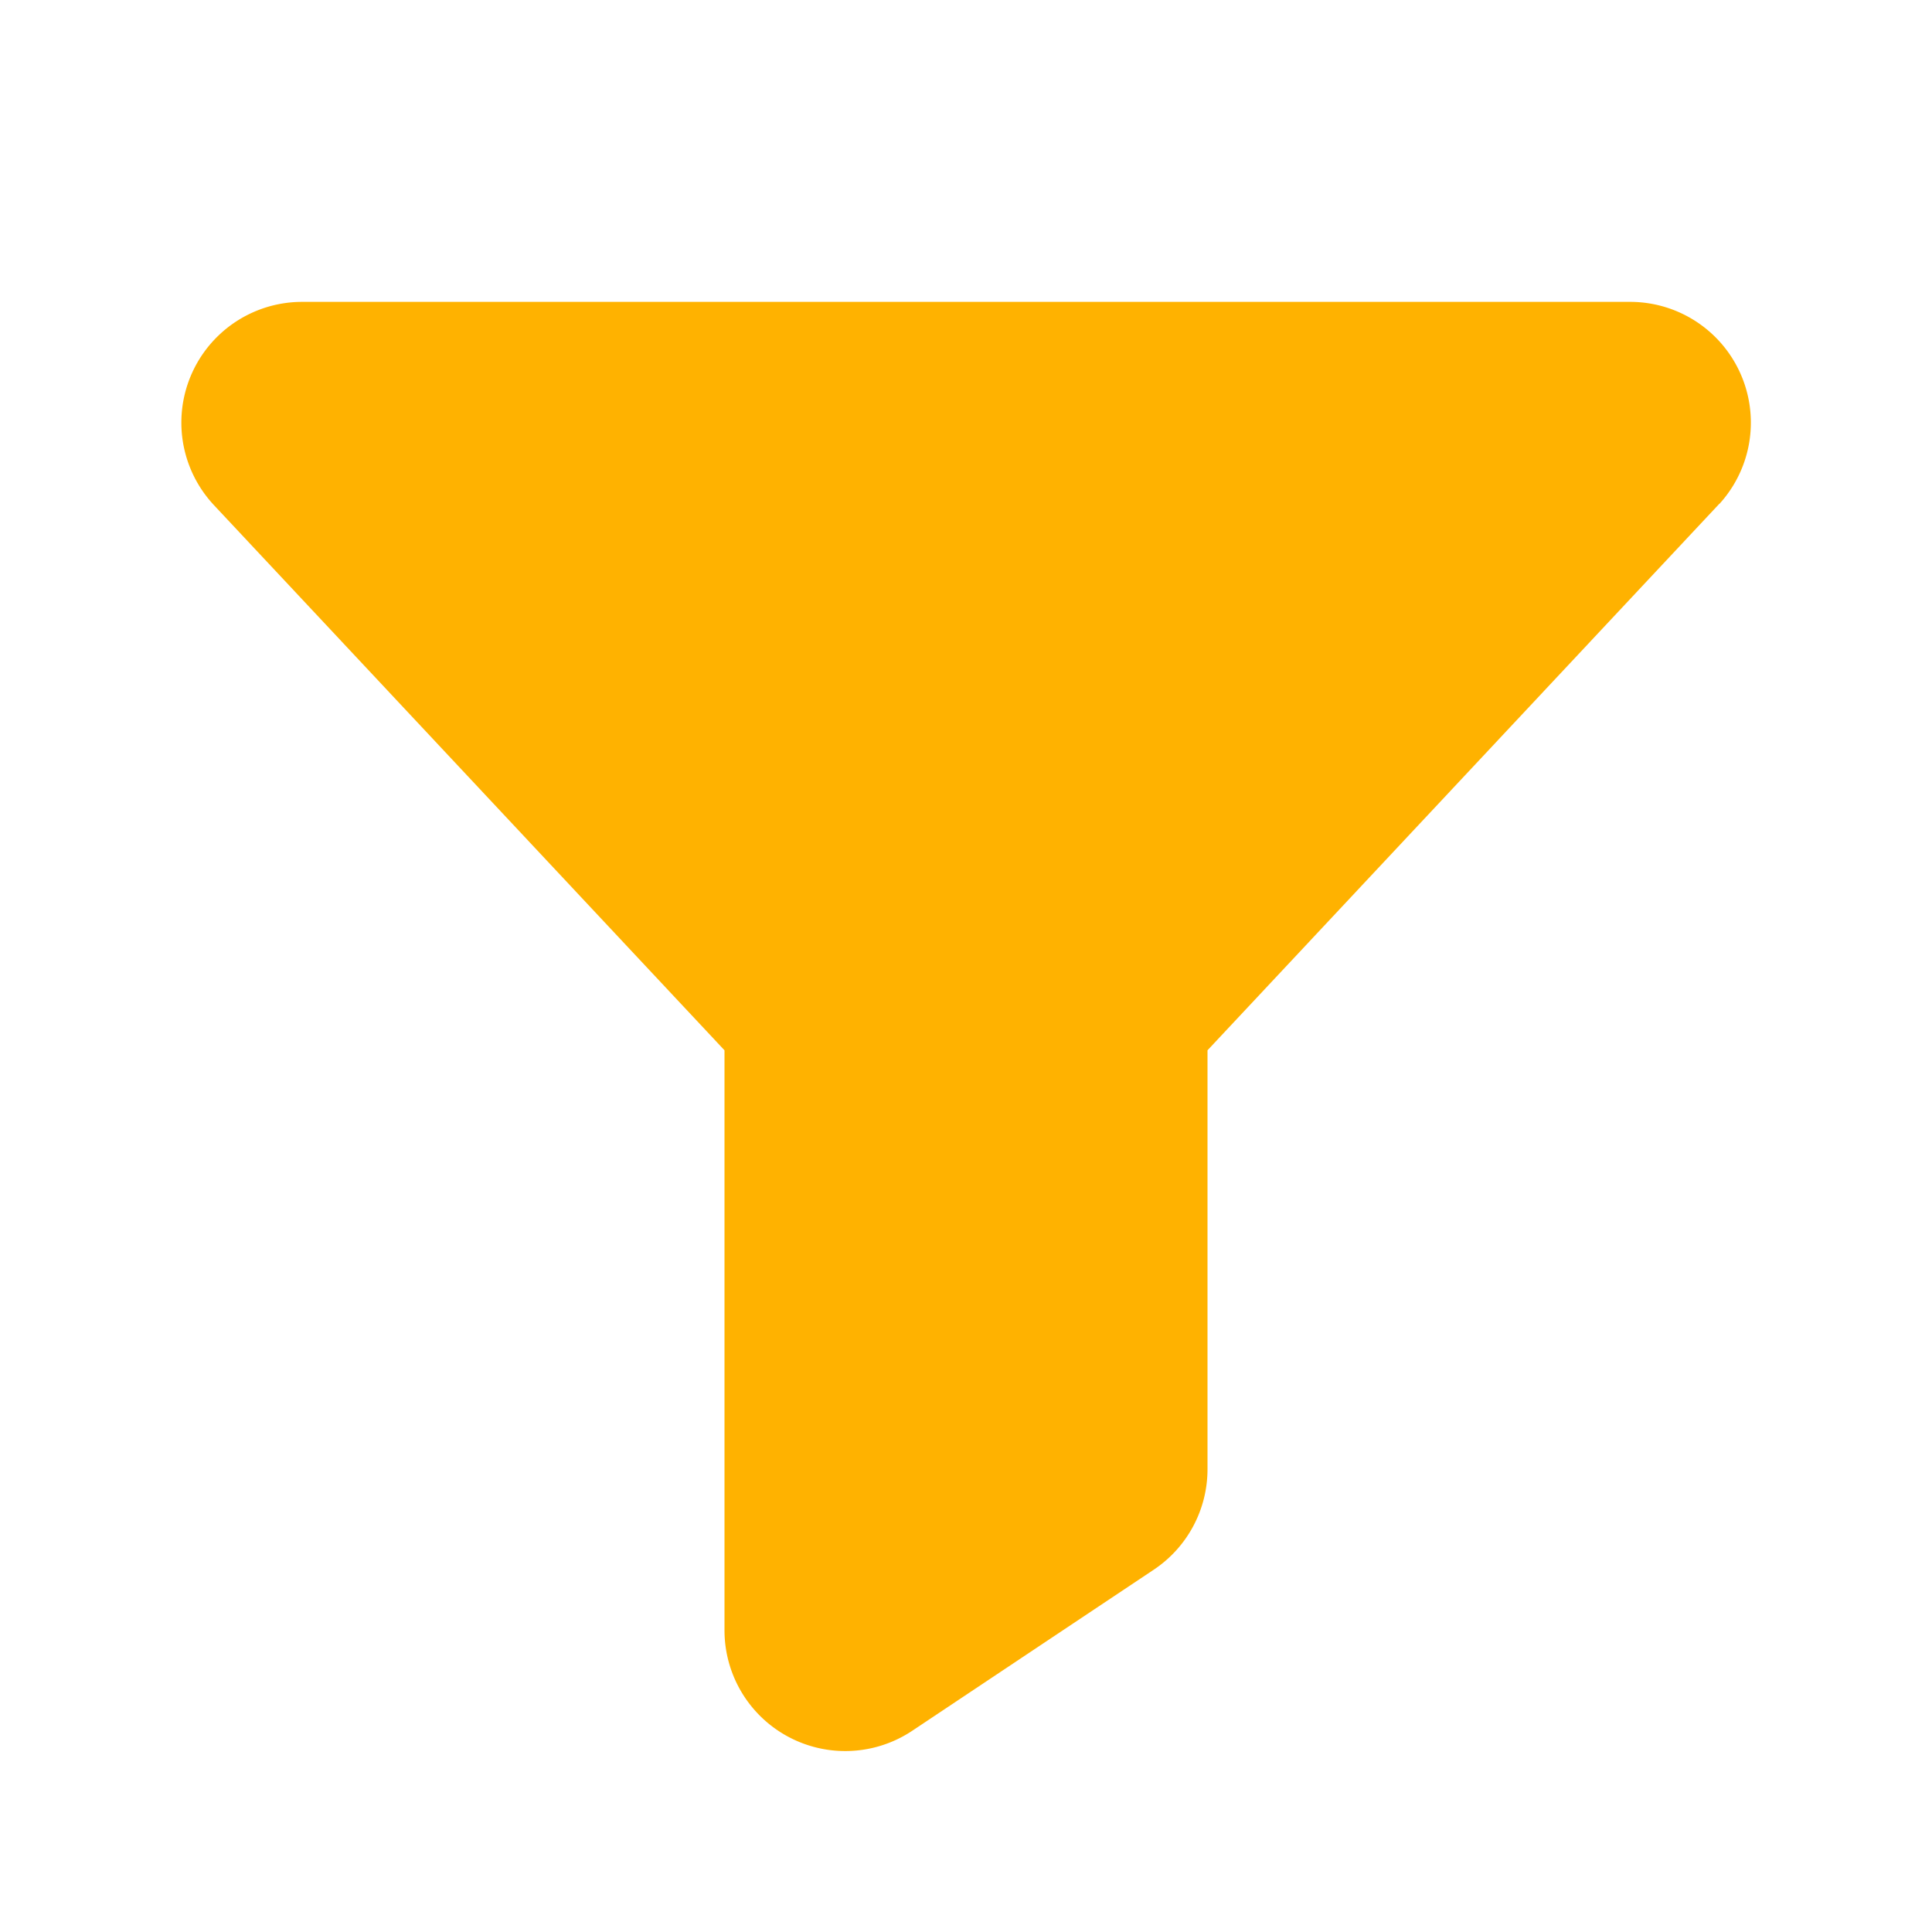 <svg xmlns="http://www.w3.org/2000/svg" width="32" height="32" fill="#ffb200" viewBox="0 0 256 256"><path d="m227.81 66.76-.08.09L160 139.17v55.49a16 16 0 0 1-7.13 13.34l-32 21.34A16 16 0 0 1 96 216v-76.83L28.27 66.85l-.08-.09A16 16 0 0 1 40 40h176a16 16 0 0 1 11.84 26.76Z"/></svg>